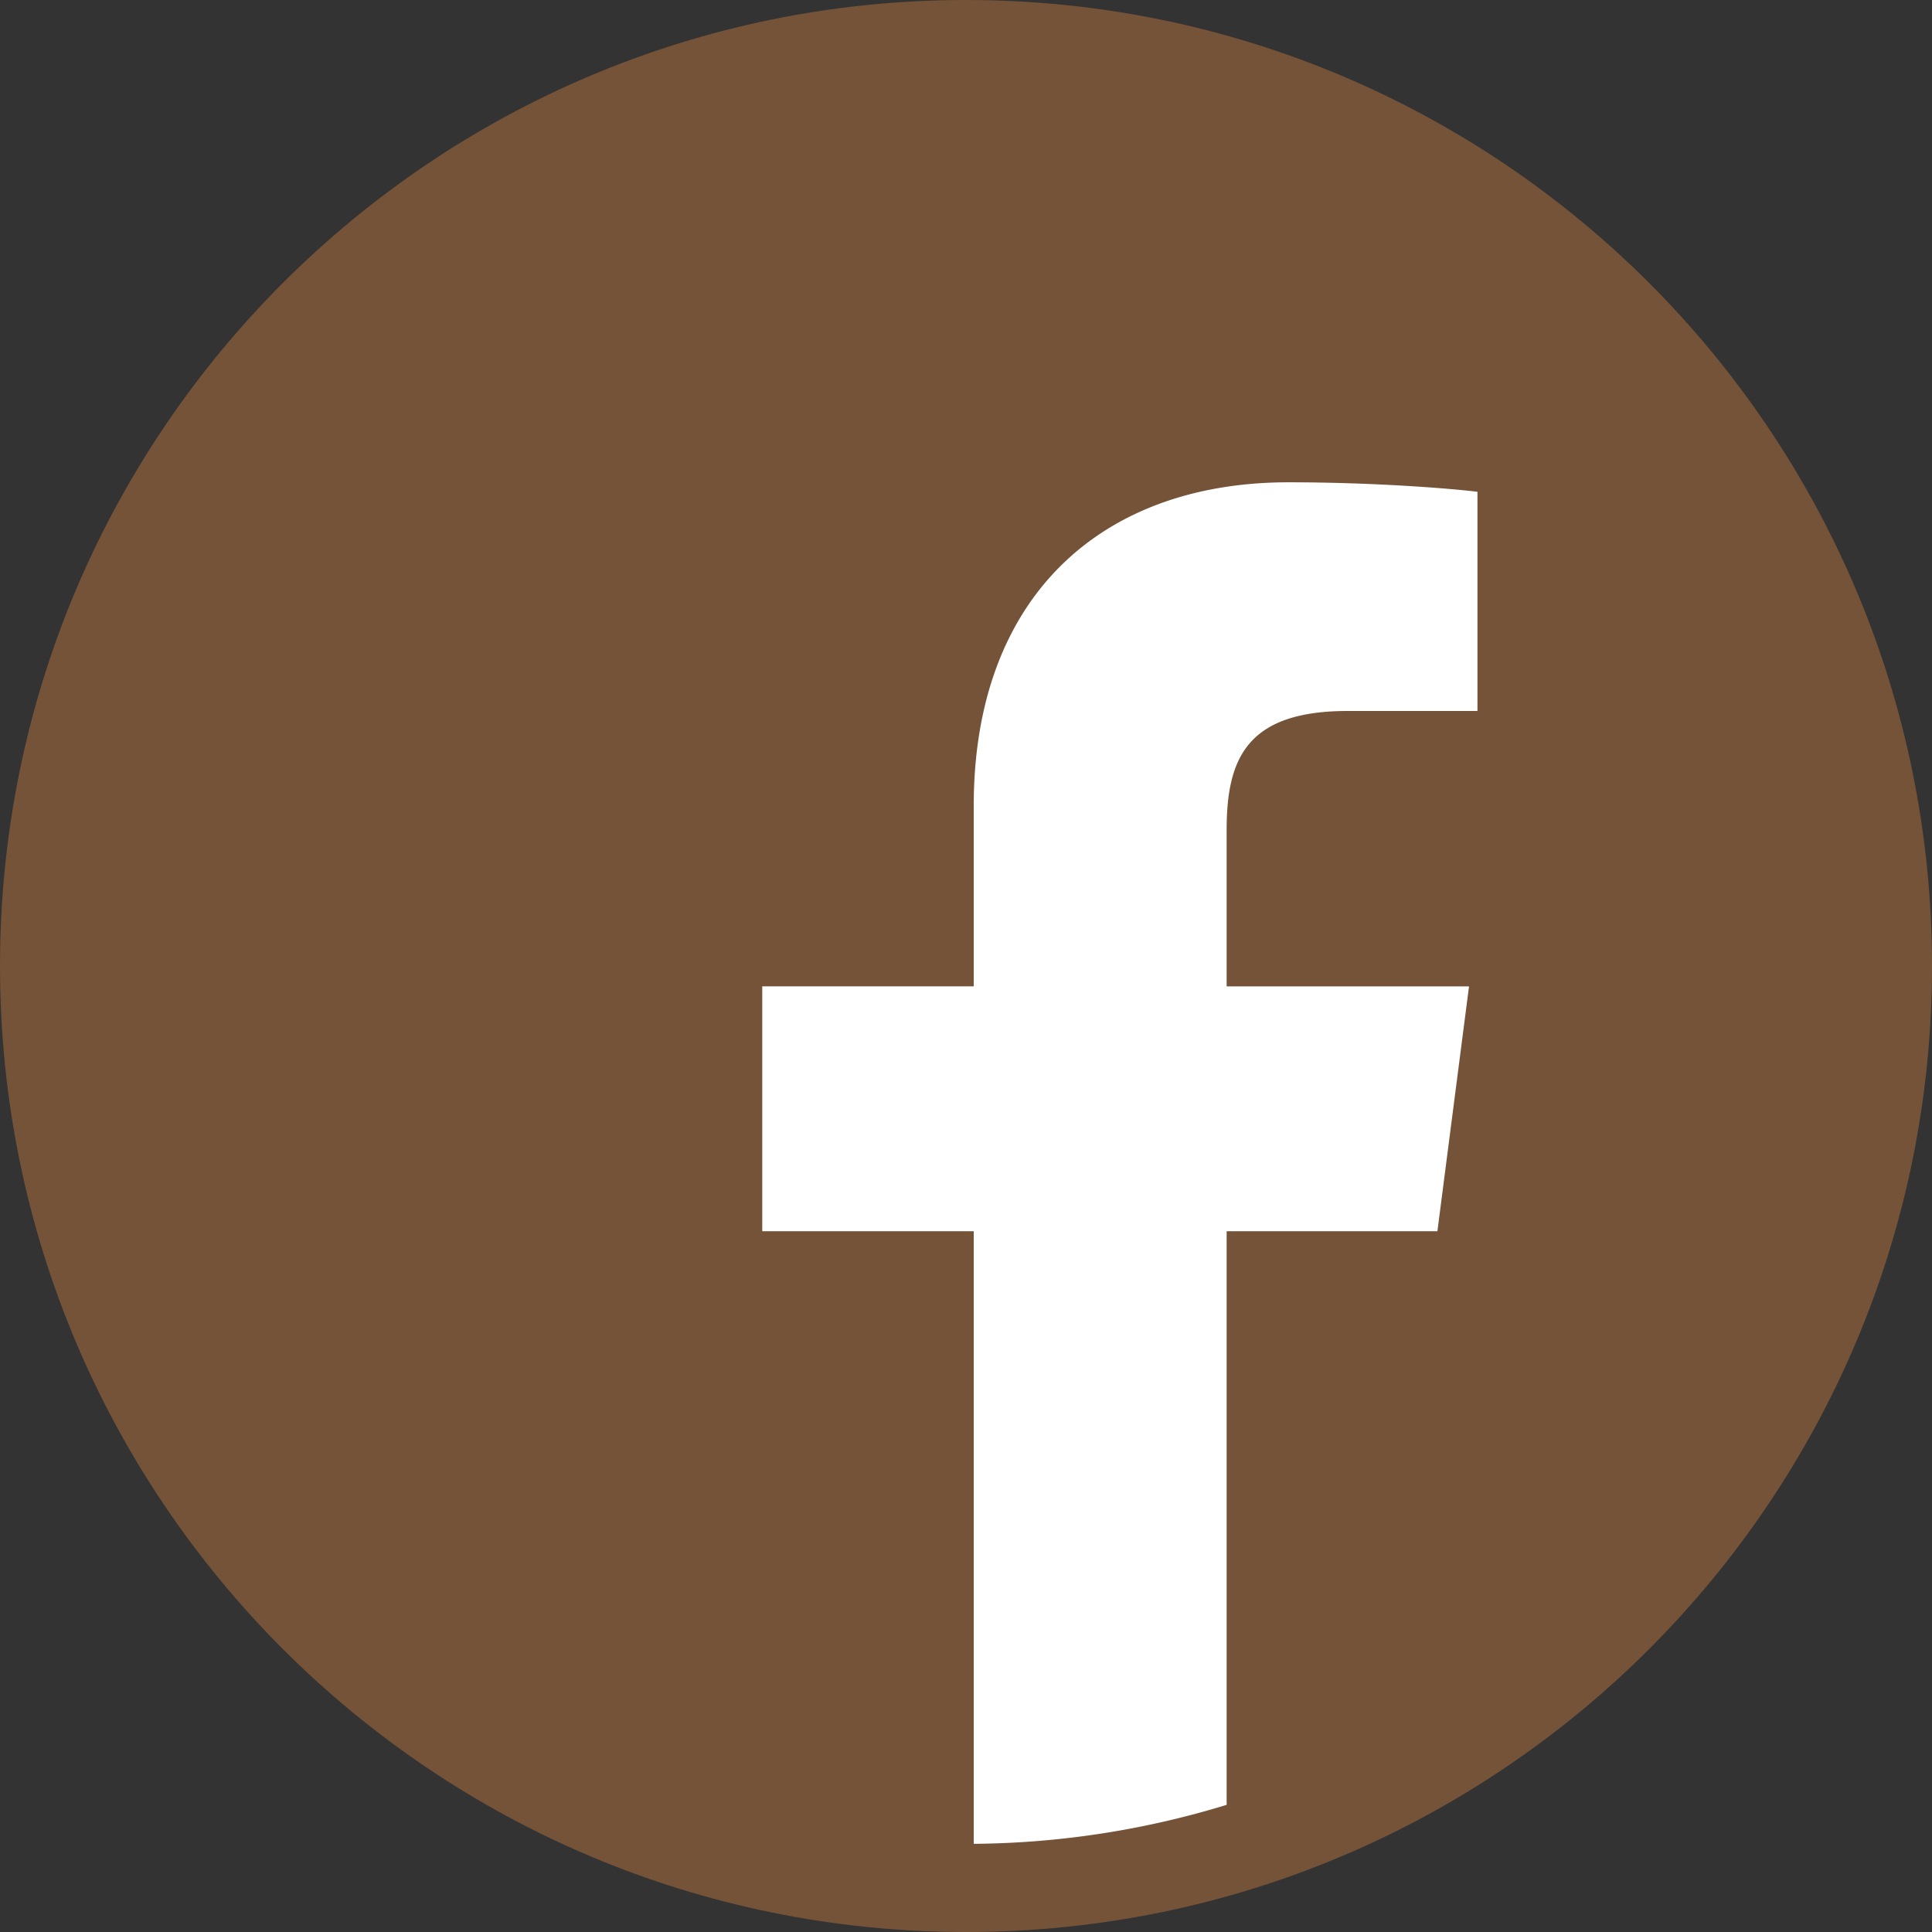 <svg xmlns="http://www.w3.org/2000/svg" viewBox="0 0 55 55"><rect x="0" y="0" width="55" height="55" fill="#333333" stroke="none"/><g fill="#755339"><path d="M55 27.5C55 42.69 42.69 55 27.5 55S0 42.69 0 27.5 12.31 0 27.5 0 55 12.31 55 27.5z"/><path d="M52.5 27.5a25 25 0 1 0-50 0 25 25 0 0 0 25 25h.21V35.06h-6.02v-6.97h6.02v-5.14c0-5.97 3.64-9.21 8.96-9.21 2.55 0 4.74.19 5.38.27v6.23h-3.69c-2.89 0-3.45 1.38-3.45 3.39v4.45h6.9l-.9 6.97h-6v16.33C45.1 48.22 52.5 38.72 52.5 27.5z"/></g><path d="M40.92 35.05l.9-6.97h-6.9v-4.45c0-2.02.56-3.39 3.45-3.39h3.69V14c-.64-.08-2.83-.27-5.38-.27-5.32 0-8.96 3.25-8.96 9.21v5.14H21.7v6.97h6.02v17.44a25.2 25.2 0 0 0 7.2-1.11V35.05h6z" fill="#fff"/></svg>
